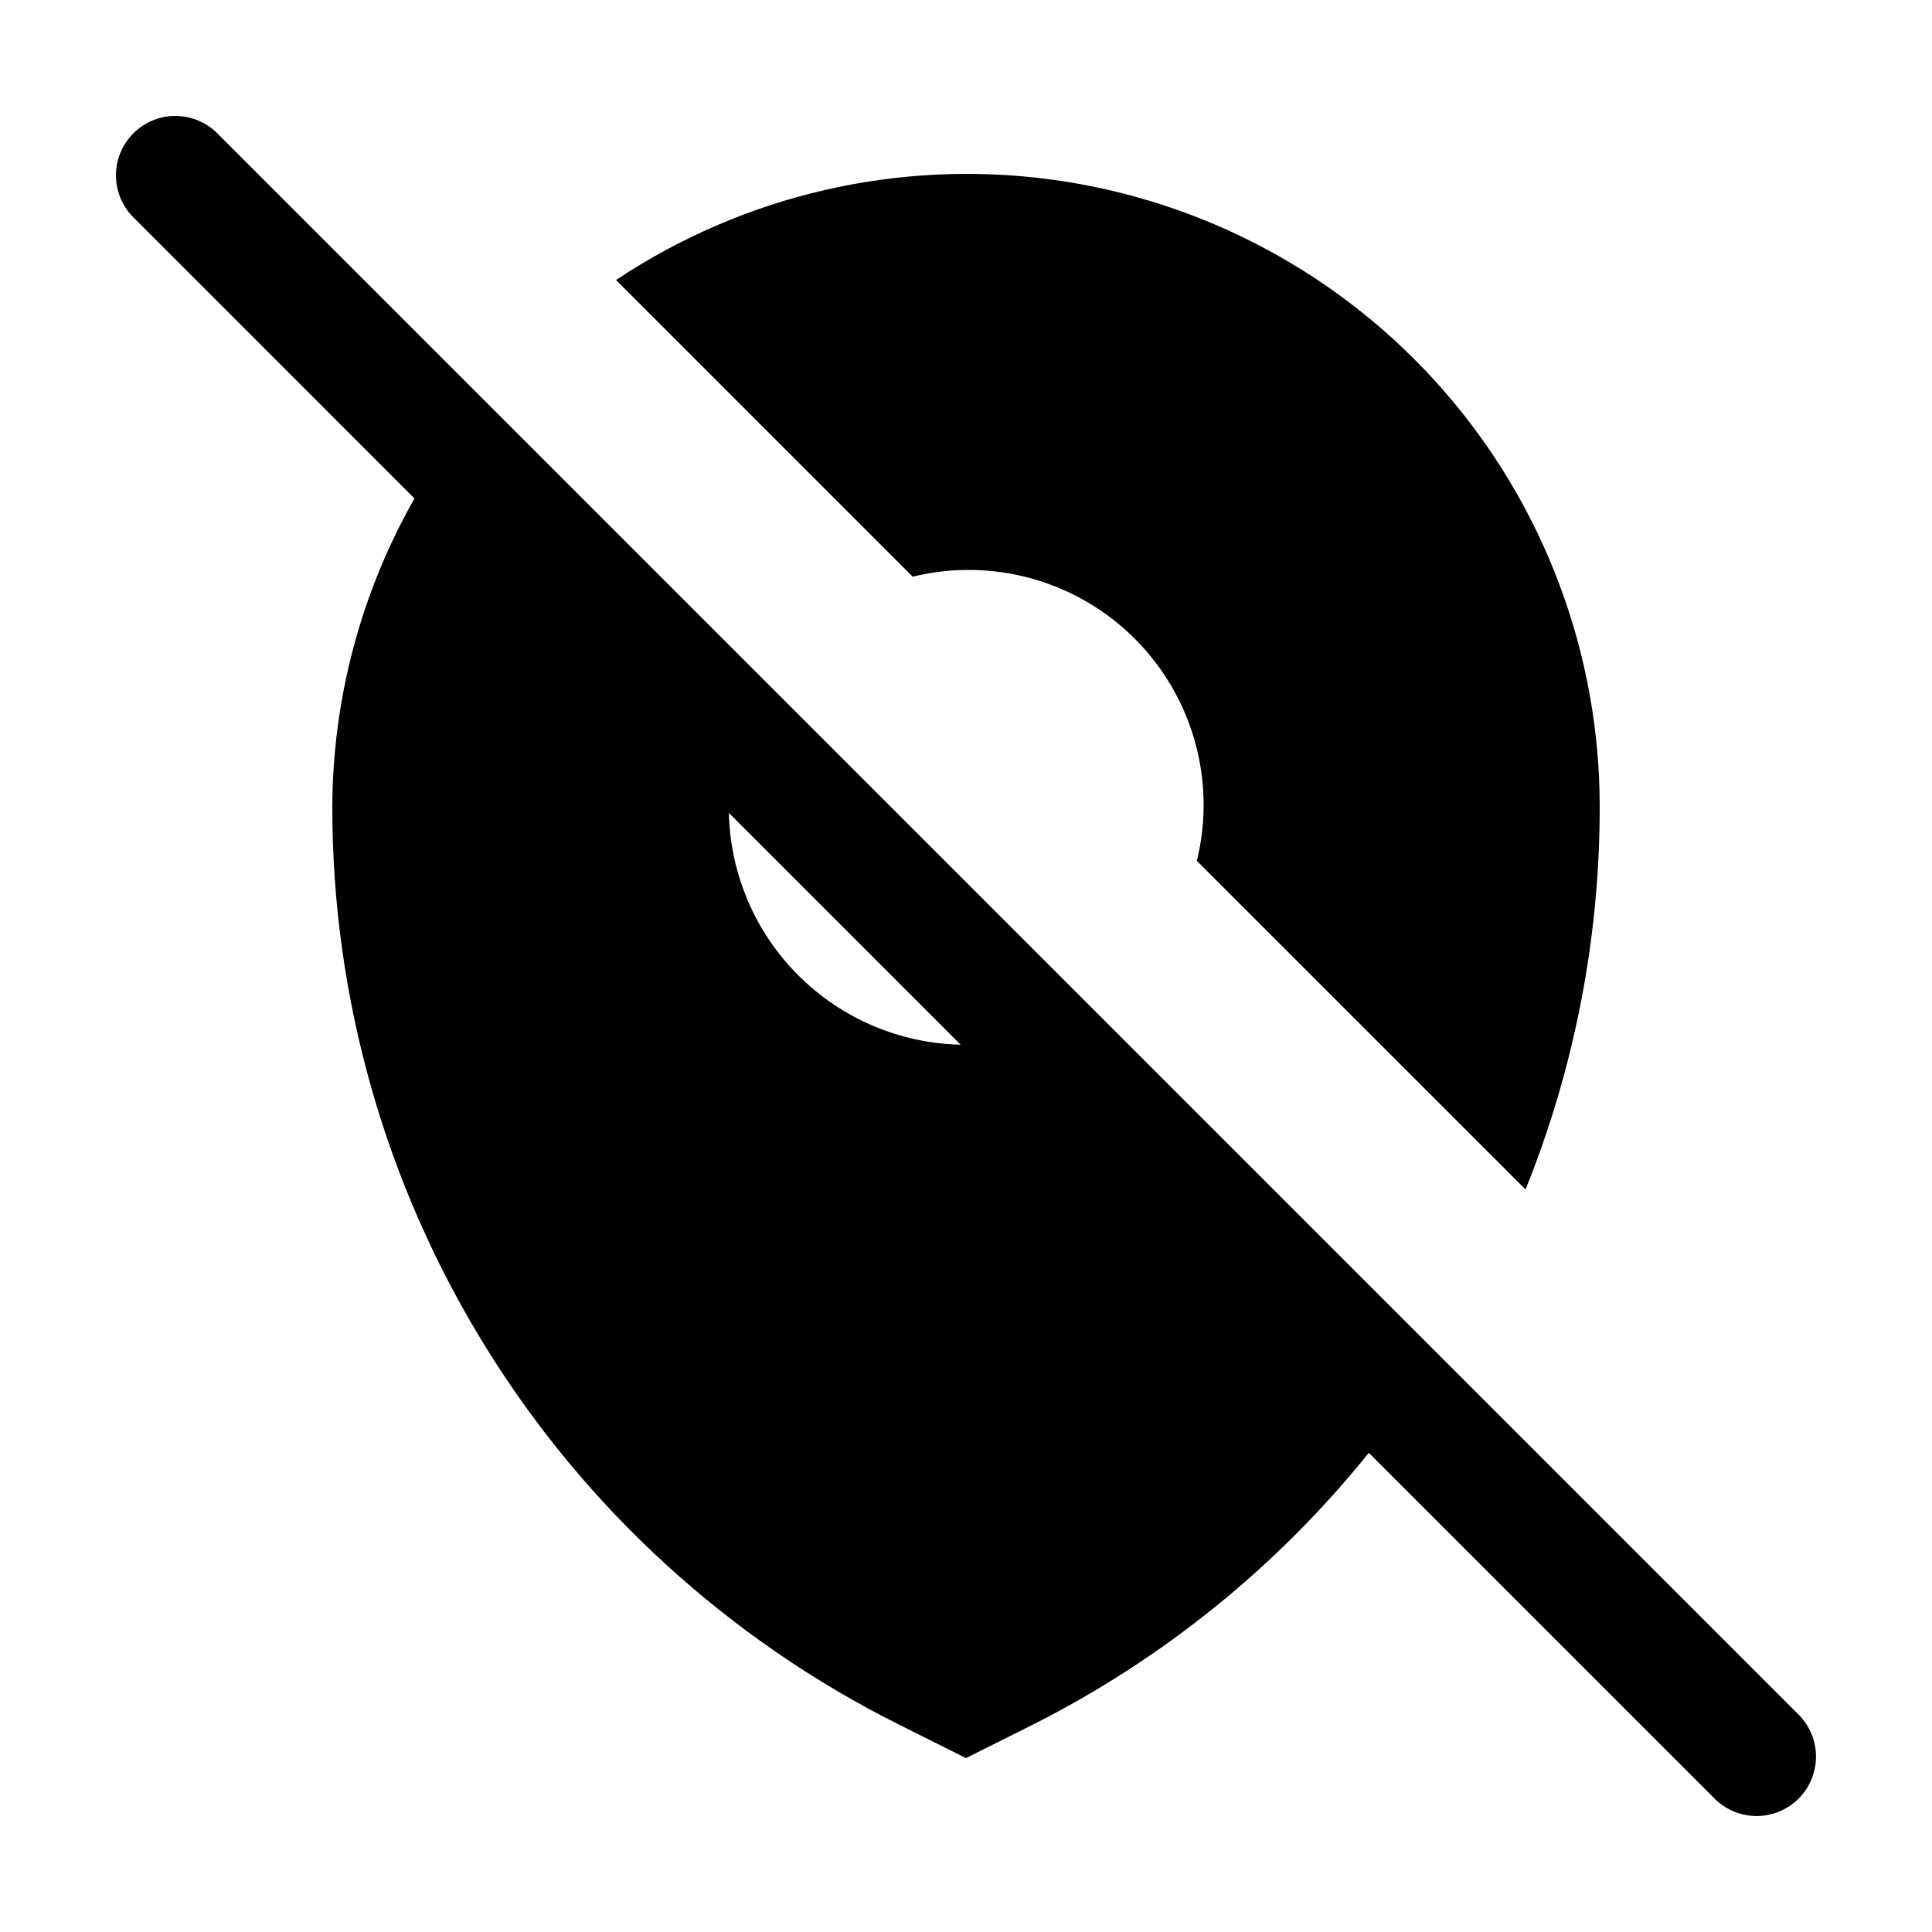 <?xml version="1.0" encoding="UTF-8"?>
<!-- Uploaded to: SVG Repo, www.svgrepo.com, Generator: SVG Repo Mixer Tools -->
<svg fill="#000000" width="800px" height="800px" version="1.1" viewBox="144 144 512 512" xmlns="http://www.w3.org/2000/svg">
 <path d="m201.2 178.95c-4.019-3.746-9.699-5.125-14.984-3.641-5.289 1.484-9.422 5.617-10.906 10.906-1.484 5.285-0.105 10.965 3.641 14.984l74.887 74.898c-14.199 24.973-21.703 53.188-21.777 81.914 0 50.461 14.051 99.926 40.582 142.86 26.531 42.926 64.488 77.617 109.62 100.18l17.73 8.863 17.73-8.863h-0.004c34.477-17.391 64.828-41.949 89.031-72.035l92.035 92.027c4.019 3.742 9.699 5.121 14.988 3.637 5.285-1.484 9.418-5.617 10.902-10.902 1.484-5.289 0.105-10.969-3.637-14.988zm135.96 180.48 61.422 61.422h-0.004c-16.176-0.359-31.594-6.945-43.031-18.391-11.441-11.441-18.027-26.859-18.383-43.039zm124.02 12.707c5.188-21.148-1.051-43.465-16.445-58.863-15.395-15.395-37.715-21.633-58.863-16.445l-78.617-78.625c33.863-22.551 74.77-32.027 115.1-26.66 40.328 5.371 77.332 25.215 104.12 55.84 26.781 30.625 41.52 69.941 41.465 110.63-0.02 34.684-6.691 69.043-19.652 101.21z"/>
</svg>